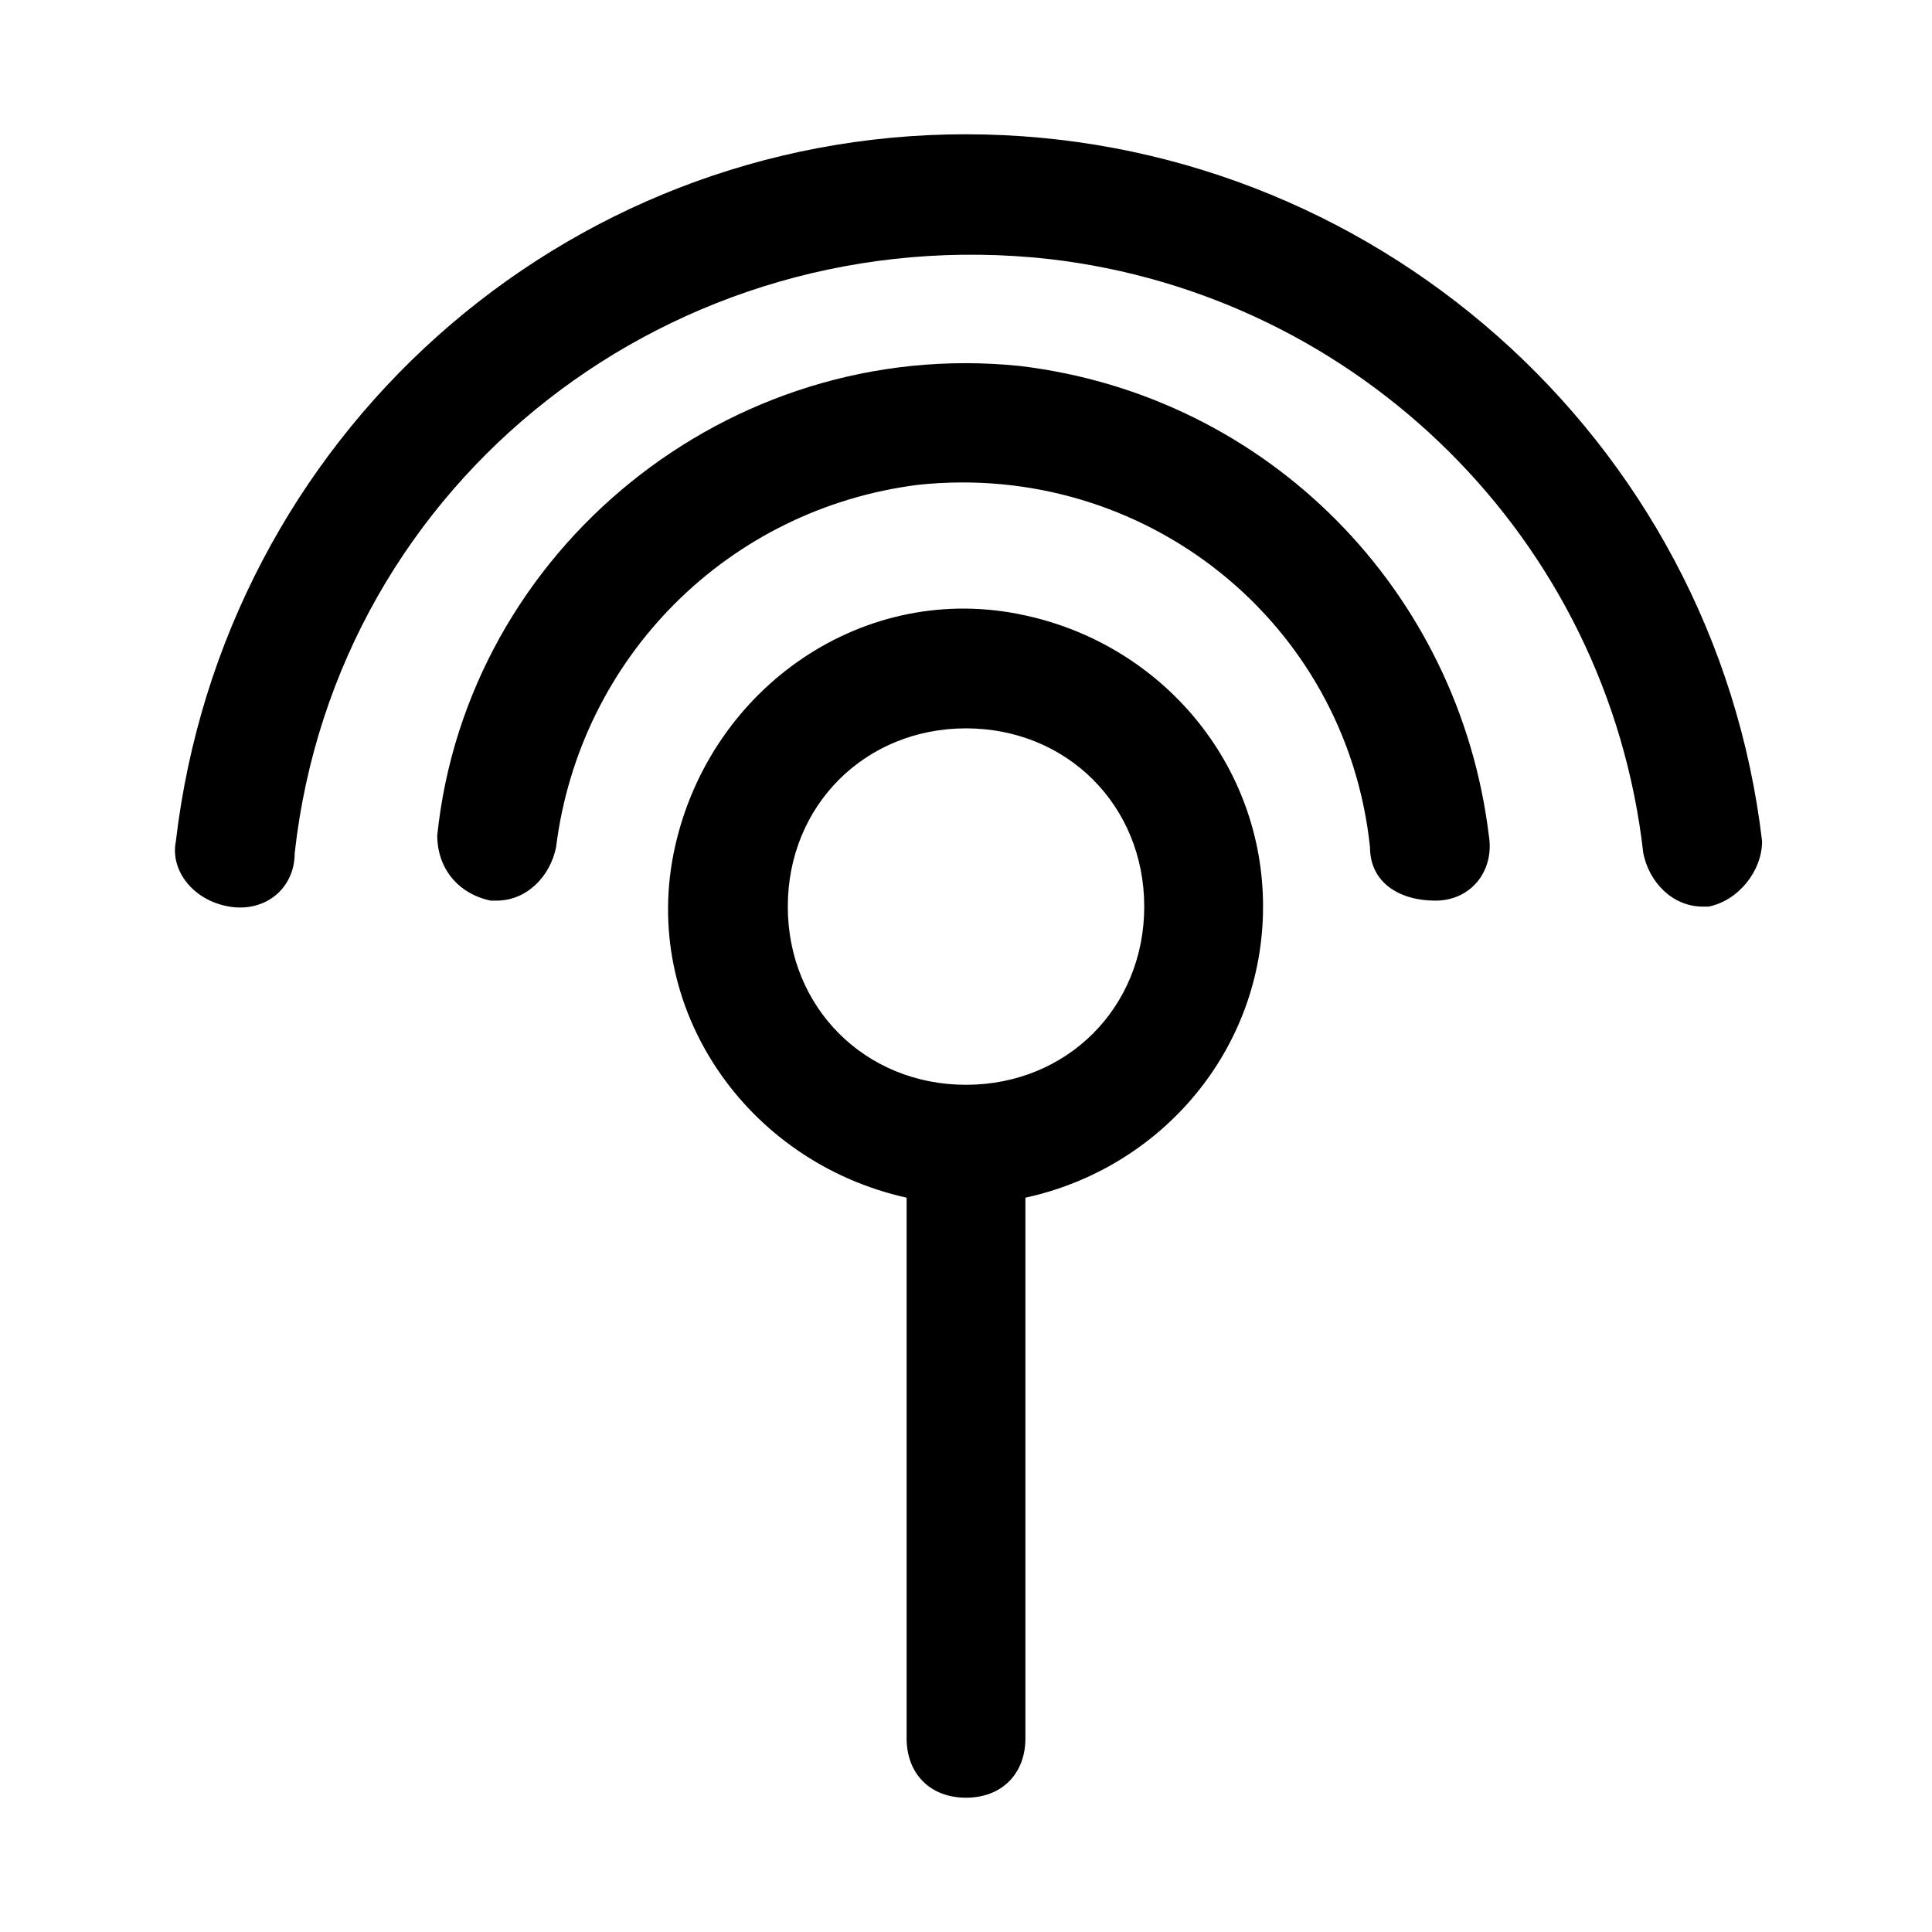 <?xml version="1.0" encoding="UTF-8"?>
<!-- Uploaded to: ICON Repo, www.svgrepo.com, Generator: ICON Repo Mixer Tools -->
<svg fill="#000000" width="800px" height="800px" version="1.1" viewBox="144 144 512 512" xmlns="http://www.w3.org/2000/svg">
 <path d="m538.55 365.36c1.574 9.445-4.723 17.32-14.168 17.32-9.445 0-17.32-4.723-17.32-14.168-6.297-59.828-59.828-102.34-119.66-96.039-50.379 6.293-89.738 45.652-96.039 96.035-1.574 7.871-7.871 14.168-15.742 14.168h-1.574c-7.871-1.574-14.168-7.871-14.168-17.32 7.871-75.57 77.145-132.25 154.29-124.38 66.125 7.871 116.51 59.828 124.38 124.38zm-59.828 18.891c0 37.785-26.766 69.273-62.977 77.145v1.574 141.7c0 9.445-6.297 15.742-15.742 15.742s-15.742-6.297-15.742-15.742v-141.7-1.574c-42.508-9.445-70.848-50.383-61.402-92.891 9.445-42.508 50.383-70.848 92.891-61.402 36.207 7.875 62.973 39.363 62.973 77.148zm-31.488 0c0-26.766-20.469-47.23-47.23-47.23-26.766 0-47.23 20.469-47.23 47.23 0 26.766 20.469 47.23 47.23 47.23 26.762 0.004 47.23-20.465 47.23-47.23zm-47.23-204.67c-107.06 0-196.8 80.293-209.4 187.36-1.574 7.871 4.723 15.742 14.172 17.316 9.445 1.574 17.32-4.723 17.32-14.168 11.02-99.188 100.76-168.46 199.95-157.44 81.867 9.445 147.99 73.996 157.44 157.44 1.574 7.871 7.871 14.168 15.742 14.168h1.574c7.871-1.574 14.168-9.445 14.168-17.32-12.594-107.06-103.91-187.35-210.97-187.35z"/>
</svg>